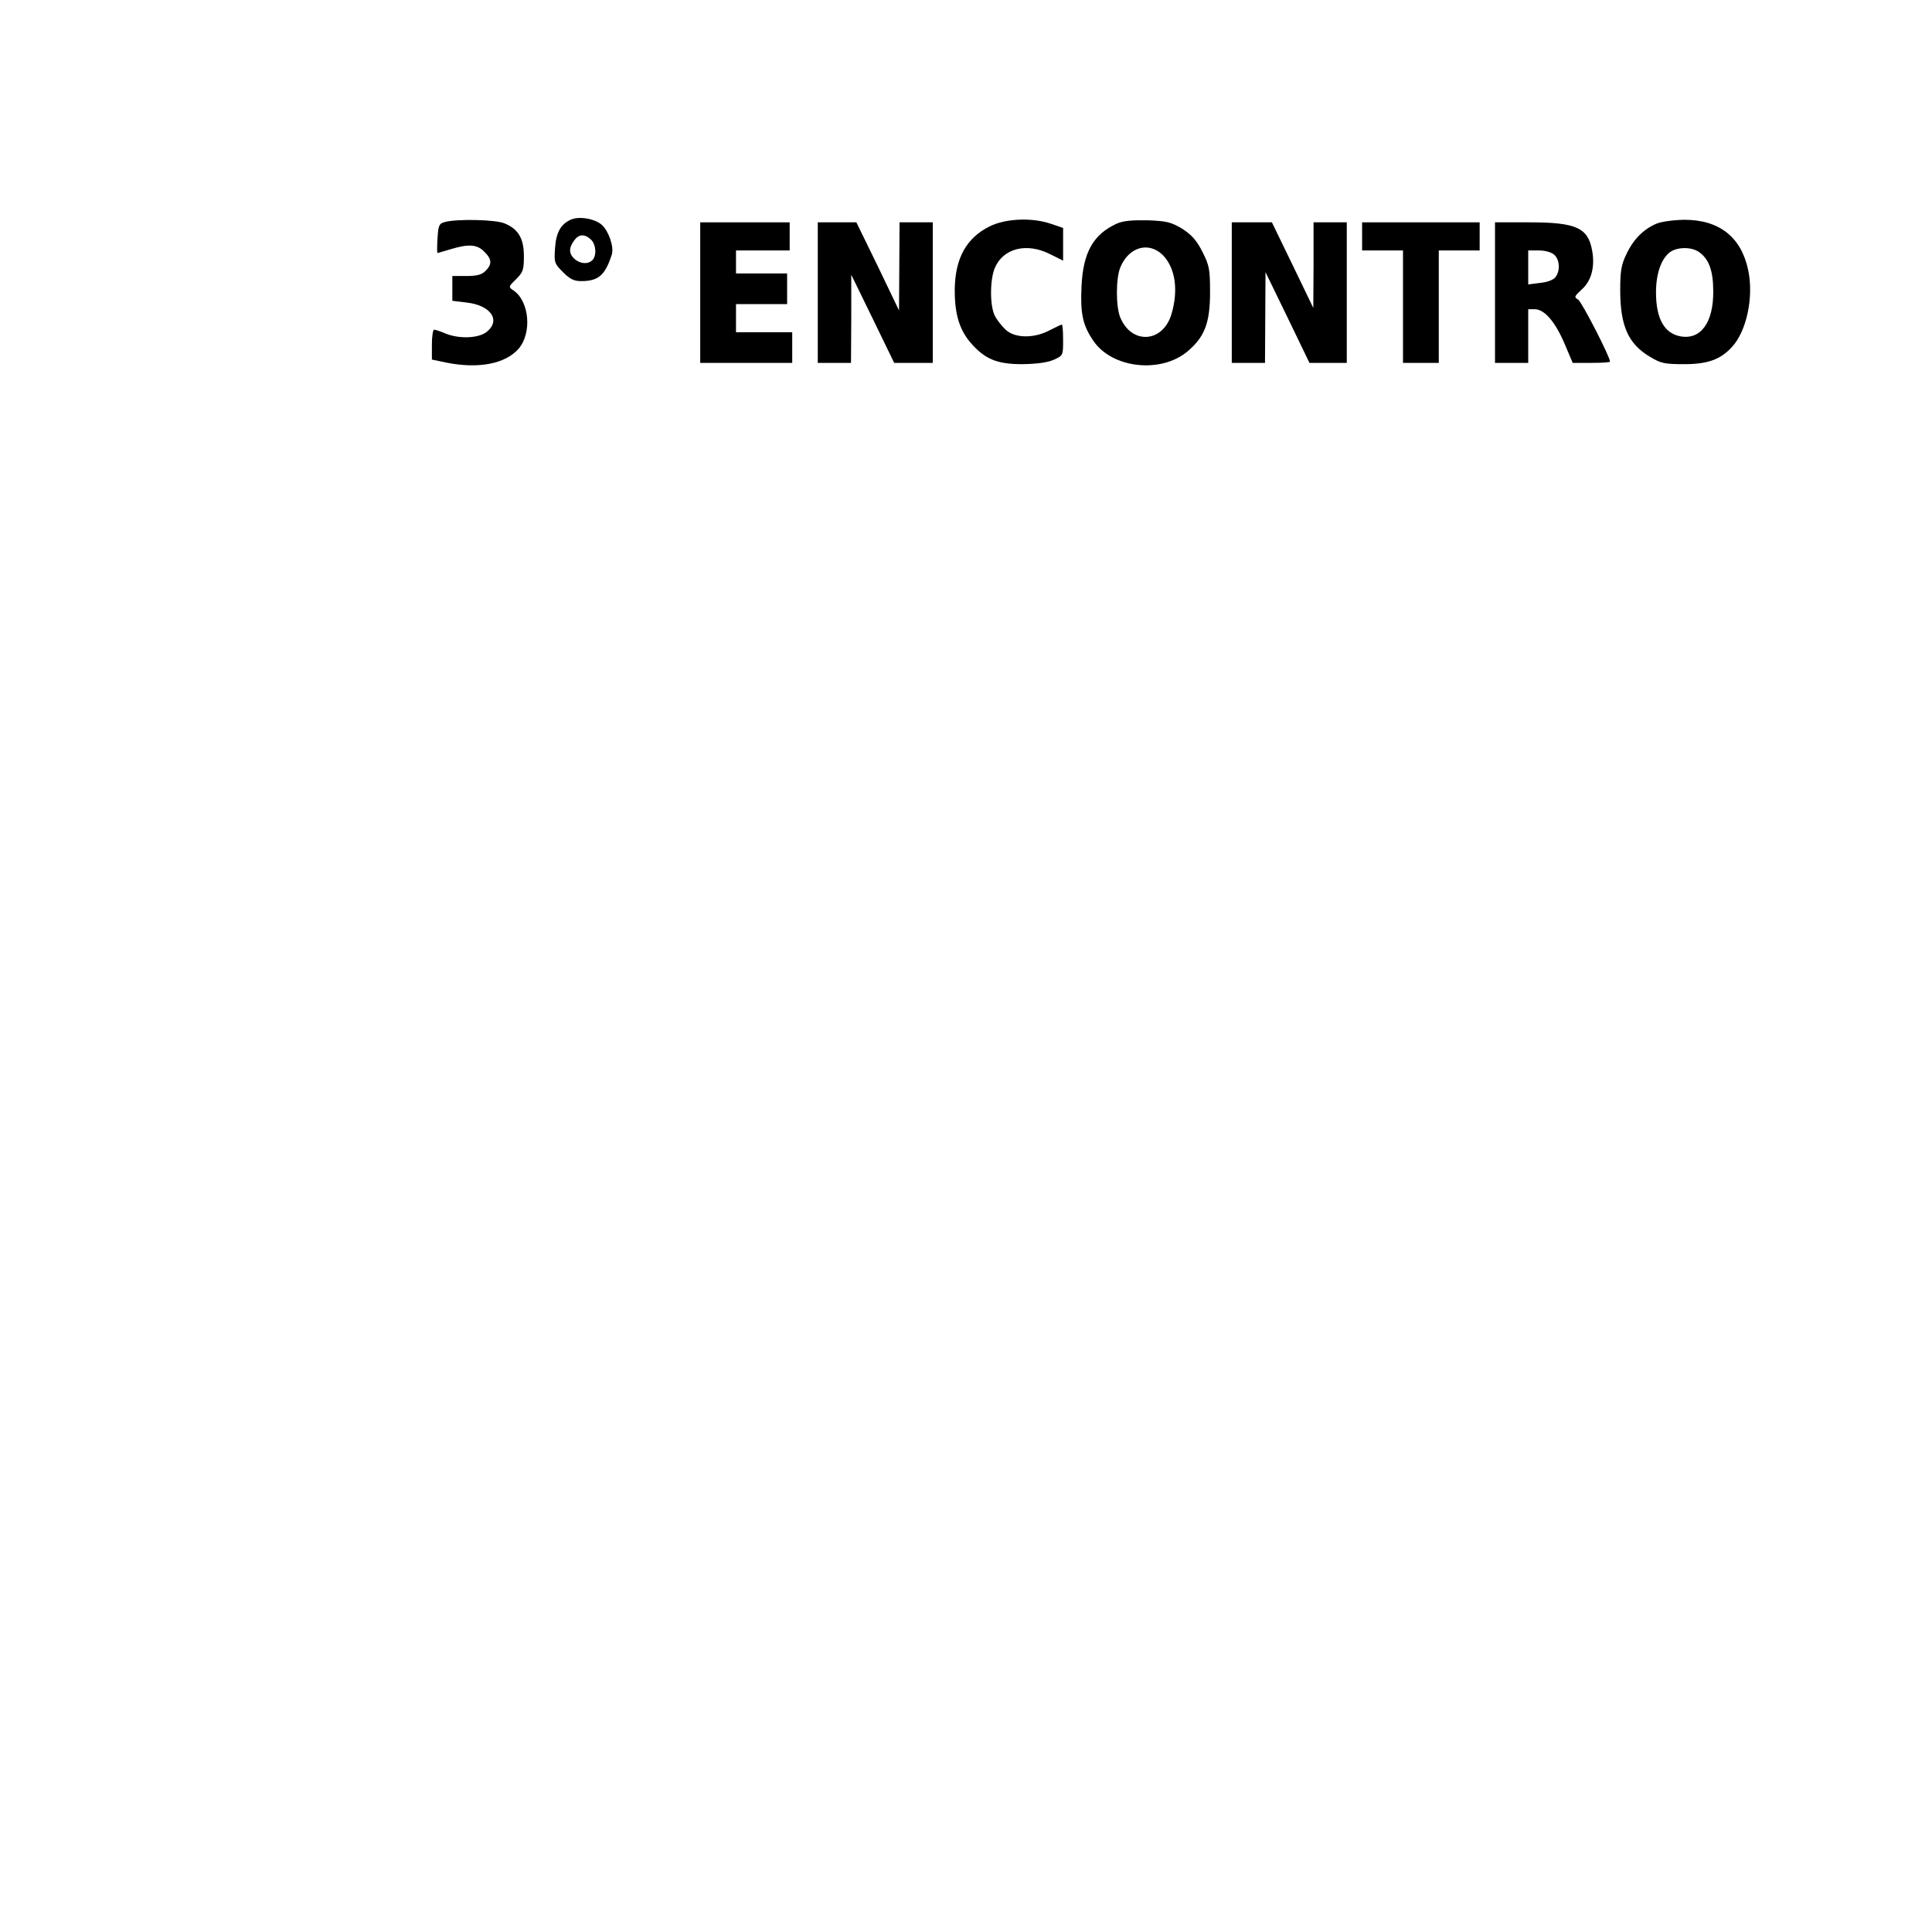 <?xml version="1.0" encoding="UTF-8" standalone="yes"?>
<svg version="1.0" xmlns="http://www.w3.org/2000/svg" width="200mm" height="200mm" viewBox="0 0 756 756" preserveAspectRatio="xMidYMid meet">
  <g transform="translate(0,756) scale(0.1,-0.1)" fill="#000000" stroke="none">
    <path d="M2235 6701 c-40 -17 -59 -50 -63 -111 -4 -57 -3 -61 31 -95 27 -27
43 -35 71 -35 68 0 94 23 120 104 9 28 -11 90 -38 115 -26 25 -89 36 -121 22z
m77 -78 c20 -18 24 -63 6 -81 -17 -17 -48 -15 -70 5 -22 20 -23 42 -2 71 18
26 41 28 66 5z"/>
    <path d="M1740 6691 c-22 -6 -25 -13 -28 -64 -2 -31 -2 -57 0 -57 2 0 25 7 52
15 70 21 103 19 131 -10 30 -29 31 -49 5 -75 -15 -15 -33 -20 -75 -20 l-55 0
0 -49 0 -48 57 -7 c94 -11 134 -70 77 -115 -32 -25 -107 -28 -161 -6 -19 8
-39 15 -44 15 -5 0 -9 -26 -9 -59 l0 -58 57 -12 c125 -25 230 -5 282 54 53 61
43 185 -19 228 -21 14 -21 15 10 45 27 27 30 37 30 90 0 69 -22 106 -76 128
-35 15 -188 18 -234 5z"/>
    <path d="M3872 6674 c-90 -45 -134 -124 -136 -244 -1 -95 17 -158 61 -210 56
-65 103 -85 203 -85 57 1 97 6 123 17 37 17 37 17 37 77 0 34 -2 61 -5 61 -2
0 -24 -10 -47 -22 -61 -33 -137 -32 -173 2 -15 14 -34 38 -42 54 -20 39 -20
141 0 188 33 77 125 100 217 53 l50 -25 0 64 0 64 -47 16 c-75 26 -179 21
-241 -10z"/>
    <path d="M4370 6685 c-92 -42 -132 -113 -138 -246 -5 -107 5 -152 46 -212 73
-109 266 -130 370 -41 66 56 87 111 87 230 0 92 -3 105 -30 159 -23 45 -42 66
-79 90 -44 26 -60 30 -135 33 -61 1 -96 -2 -121 -13z m180 -123 c49 -50 62
-137 34 -231 -33 -112 -155 -121 -200 -14 -18 42 -18 154 0 197 33 80 111 102
166 48z"/>
    <path d="M6480 6684 c-50 -22 -89 -61 -116 -119 -20 -41 -24 -66 -24 -141 0
-140 32 -211 118 -261 41 -25 57 -28 132 -28 92 0 142 18 187 67 57 61 86 194
64 300 -27 130 -113 198 -250 198 -45 -1 -90 -7 -111 -16z m168 -110 c39 -27
56 -73 56 -154 1 -122 -49 -191 -129 -176 -63 12 -95 70 -95 172 0 72 20 130
53 156 28 22 85 23 115 2z"/>
    <path d="M2740 6415 l0 -275 180 0 180 0 0 60 0 60 -110 0 -110 0 0 55 0 55
100 0 100 0 0 60 0 60 -100 0 -100 0 0 45 0 45 105 0 105 0 0 55 0 55 -175 0
-175 0 0 -275z"/>
    <path d="M3200 6415 l0 -275 65 0 65 0 1 173 0 172 84 -172 84 -173 75 0 76 0
0 275 0 275 -65 0 -65 0 -1 -172 -1 -173 -83 173 -84 172 -75 0 -76 0 0 -275z"/>
    <path d="M4820 6415 l0 -275 65 0 65 0 1 178 1 177 86 -177 86 -178 73 0 73 0
0 275 0 275 -65 0 -65 0 0 -167 -1 -168 -81 168 -81 167 -79 0 -78 0 0 -275z"/>
    <path d="M5330 6635 l0 -55 80 0 80 0 0 -220 0 -220 70 0 70 0 0 220 0 220 80
0 80 0 0 55 0 55 -230 0 -230 0 0 -55z"/>
    <path d="M5850 6415 l0 -275 65 0 65 0 0 105 0 105 25 0 c38 0 79 -47 116
-132 l33 -78 73 0 c40 0 73 2 73 5 0 19 -111 235 -125 243 -16 9 -15 12 14 39
38 33 53 89 41 153 -16 89 -63 110 -245 110 l-135 0 0 -275z m232 148 c21 -19
24 -62 5 -87 -8 -11 -31 -20 -60 -23 l-47 -6 0 67 0 66 42 0 c24 0 49 -7 60
-17z"/>
  </g>
</svg>